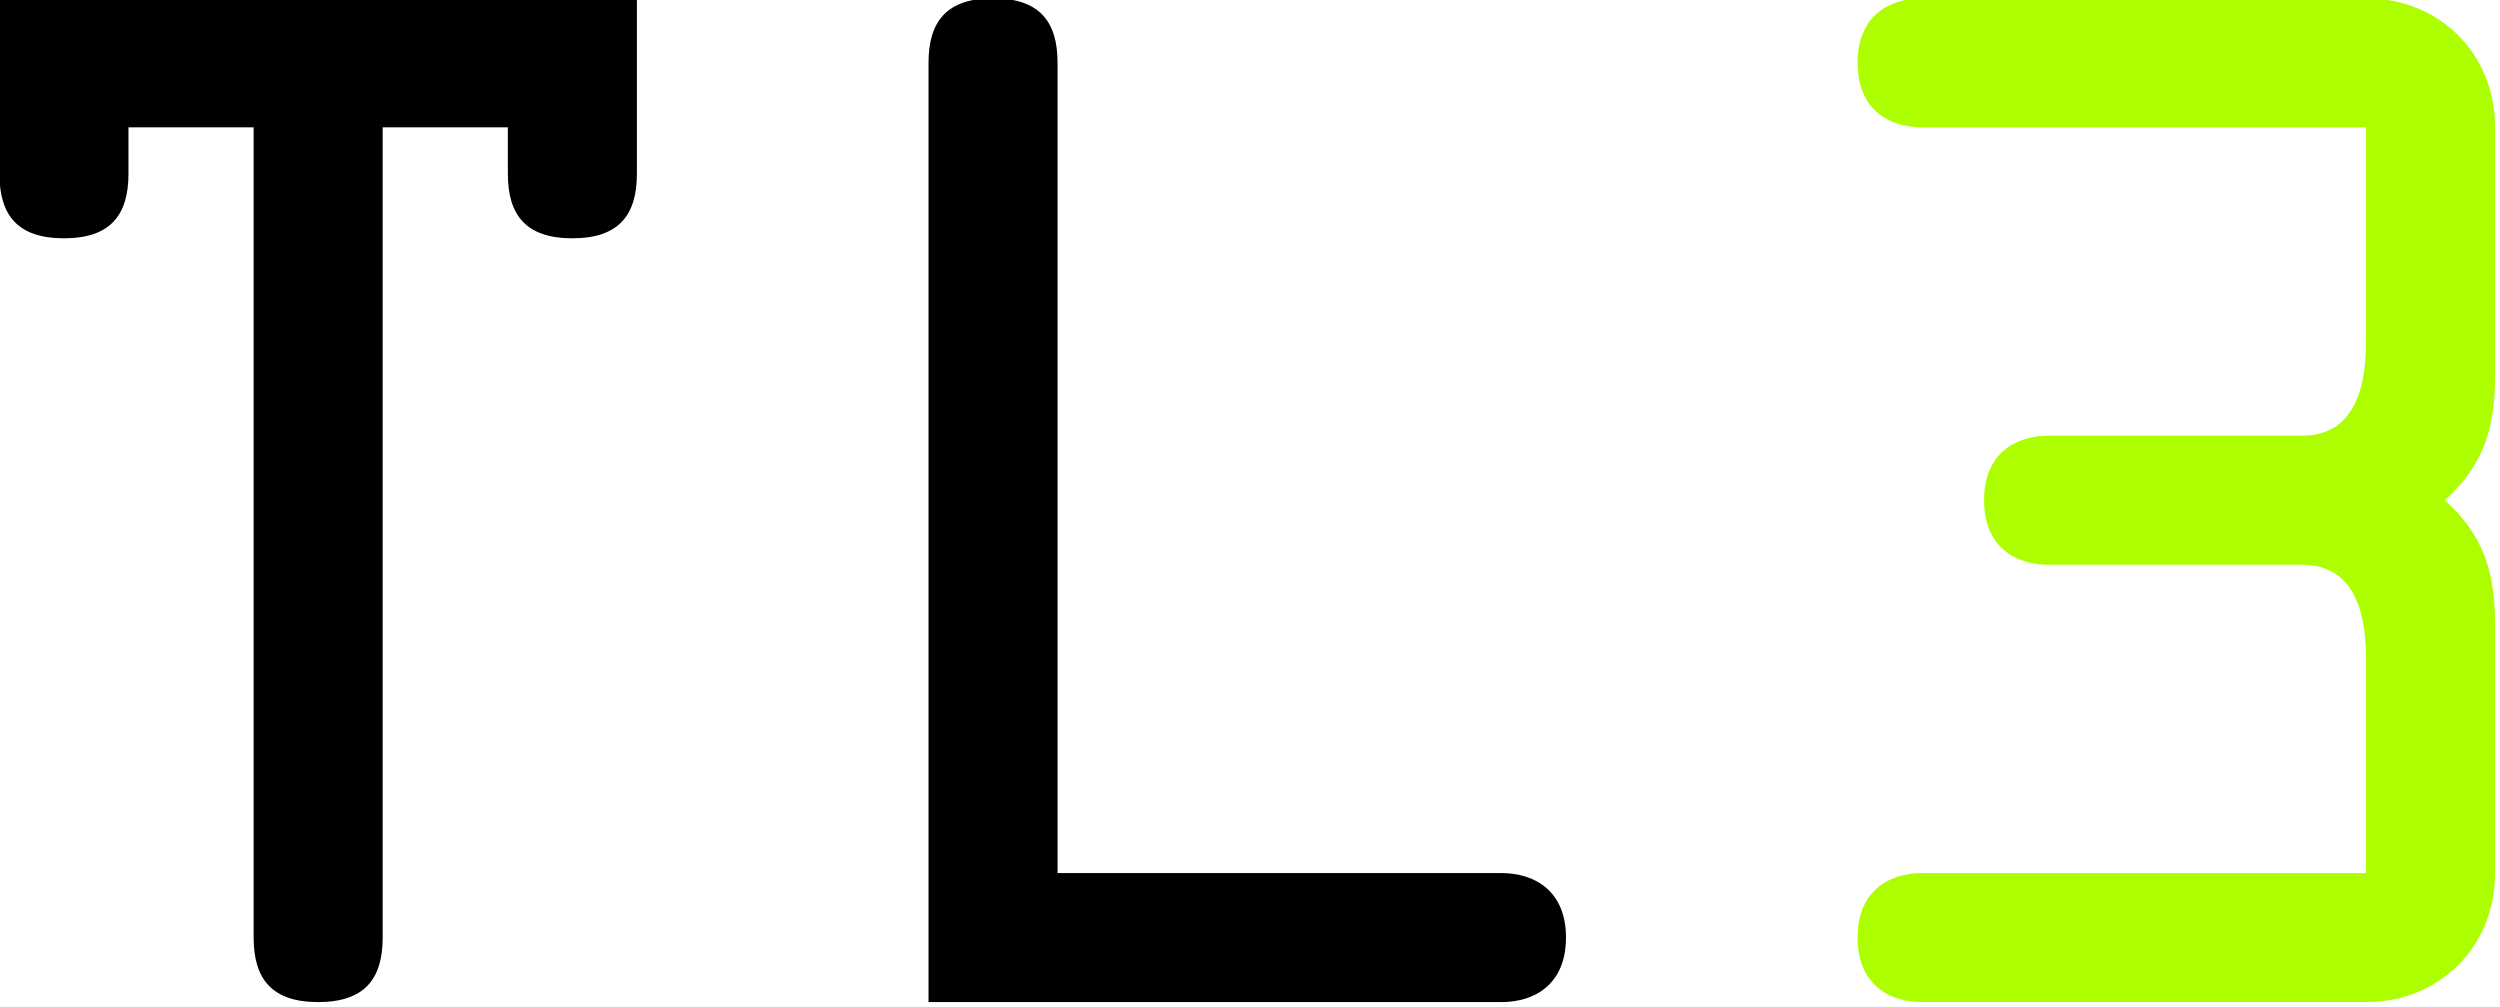 <?xml version="1.0" encoding="UTF-8"?><svg version="1.1" viewBox="0 0 581 234" xmlns="http://www.w3.org/2000/svg"><g transform="translate(-1140.89-849.437)"><g transform="matrix(.409 0 0 .735 781.999 117.481)"><g fill="#000"><path d="M.31-.678v.628c0 .032.014.05.05.05 .036 0 .05-.018.05-.05v-.628h.097v.036c0 .032.014.05.05.05 .036 0 .05-.018.05-.05v-.136H.113v.136c0 .032.014.05.05.05 .036 0 .05-.018.05-.05v-.036H.31Z" transform="matrix(733.232 0 0 407.946 794.306 1312.71)"/><path d="M.213-.1v-.628c0-.032-.014-.05-.05-.05 -.036 0-.05.018-.05.05V0h.444c.026 0 .05-.014.05-.05 0-.036-.024-.05-.05-.05H.213Z" transform="matrix(733.232 0 0 407.946 1322.23 1312.71)"/></g><path fill="#ADFF00" d="M.507-.678v.166c0 .056-.022.073-.05.073H.261c-.026 0-.05.014-.05.05 0 .036.024.05.05.05h.196c.028 0 .05.017.05.073V-.1H.163c-.026 0-.05.014-.05.05 0 .036.024.05.05.05h.344c.057 0 .1-.043.1-.1v-.192c0-.04-.008-.069-.039-.097 .031-.028.039-.057.039-.097v-.192c0-.057-.043-.1-.1-.1H.163c-.026 0-.05.014-.05.05 0 .036.024.05.05.05h.344Z" transform="matrix(733.232 0 0 407.946 1850.16 1312.71)"/></g></g></svg>